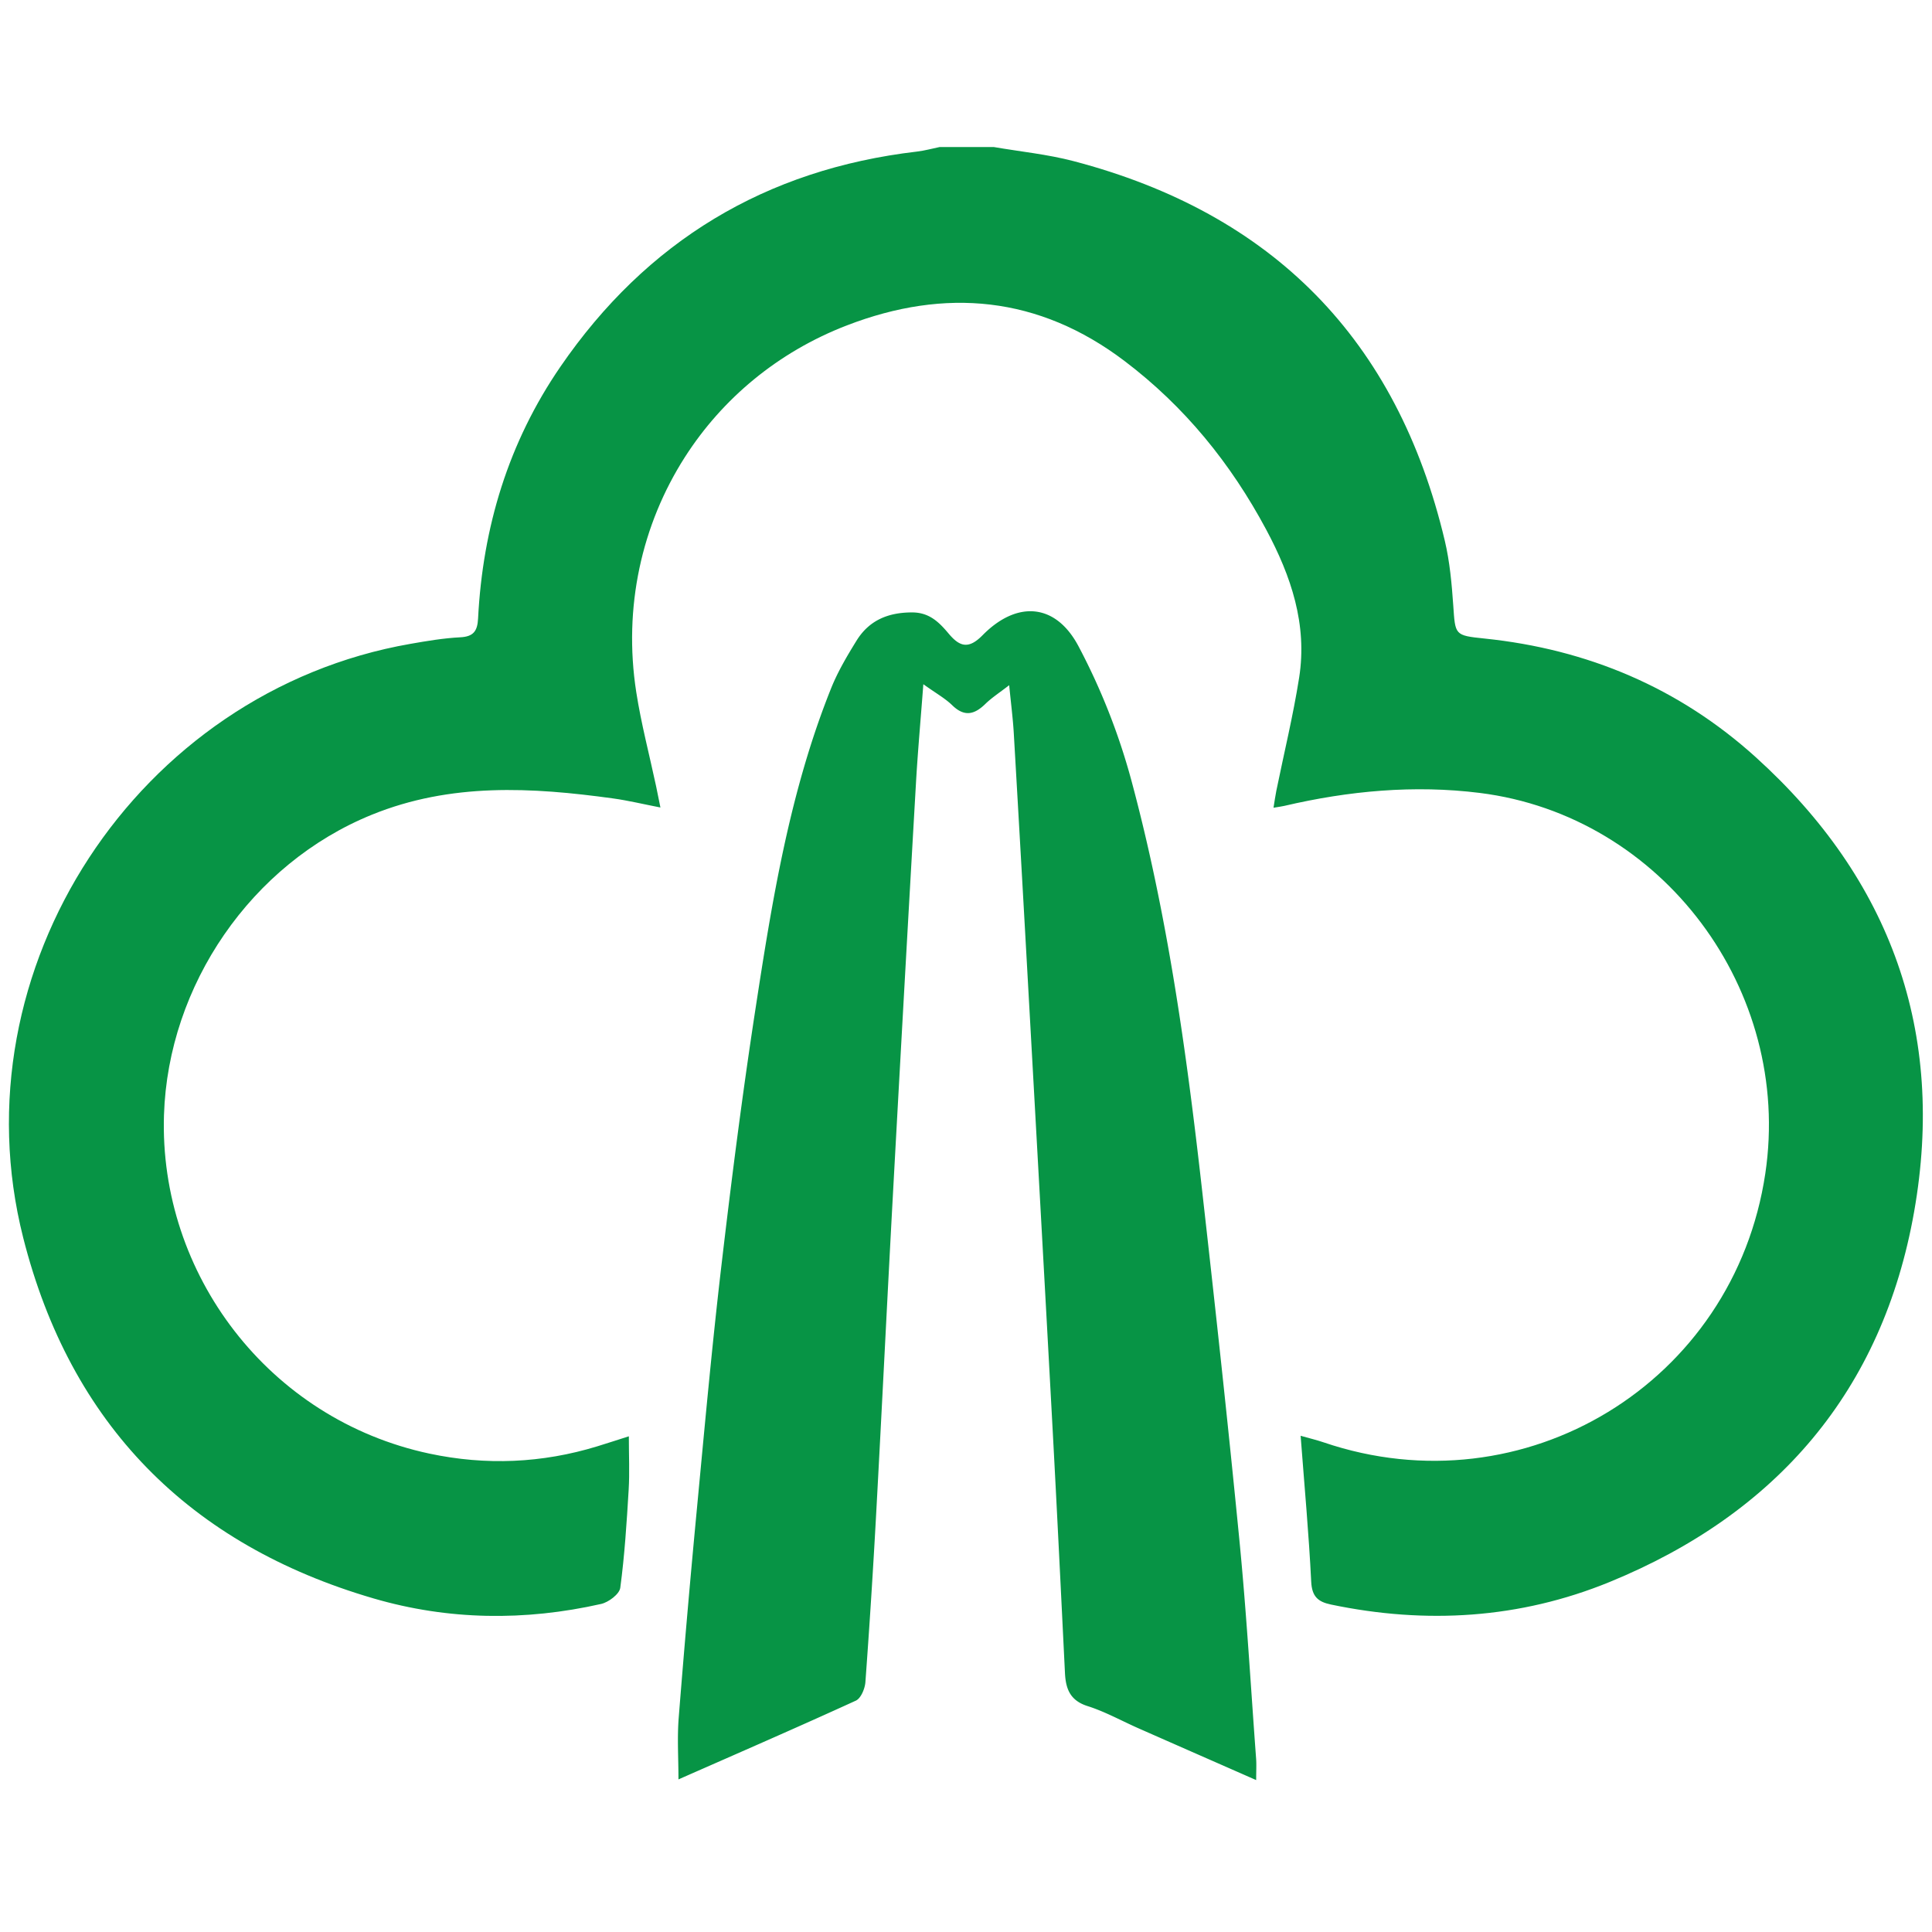 <svg t="1762599839227" class="icon" viewBox="0 0 1200 1024" version="1.1" xmlns="http://www.w3.org/2000/svg" p-id="4329" width="200" height="200"><path d="M617.259 3.325c16.483 2.842 33.283 4.498 49.407 8.717 123.907 32.442 201.158 110.997 230.718 235.784 3.105 13.113 4.329 26.784 5.263 40.279 1.27 18.388 0.774 18.578 19.39 20.5 64.055 6.605 120.867 30.62 168.523 73.727 83.937 75.928 117.995 171 98.336 282.323-19.615 111.09-85.224 187.43-189.156 229.96-55.781 22.823-113.98 26.35-173.081 13.99-8.15-1.706-11.8-5.037-12.252-14.24-1.446-29.483-4.166-58.9-6.566-90.573 5.682 1.612 10.06 2.646 14.3 4.092 124.617 42.373 254.97-36.997 274.333-167.06 16.936-113.773-63.973-222.147-177.347-236.313-40.773-5.094-81.404-1.31-121.443 8.049-1.503 0.352-3.045 0.528-6.682 1.143 0.691-4.205 1.107-7.36 1.738-10.469 4.771-23.426 10.46-46.711 14.177-70.303 5.203-33.054-5.004-63.089-20.434-91.937-22.012-41.162-50.684-76.5-88.03-104.78-53.31-40.37-111.359-45.624-172.37-22.129-42.951 16.537-77.524 45.628-100.71 81.88-26.774 41.86-38.377 93.273-30.178 145.952 3.059 19.672 8.185 39.028 12.344 58.528 0.798 3.74 1.523 7.49 2.663 13.112-10.918-2.121-20.054-4.342-29.316-5.619-50.658-6.998-100.844-9.844-149.962 10.12-74.871 30.431-126.483 105.868-129.07 186.447-3.165 98.696 65.014 189.08 164.863 210.364 34.992 7.454 69.967 5.995 104.354-4.548 6.374-1.958 12.707-4.036 19.516-6.2 0 11.965 0.525 22.607-0.11 33.18-1.223 20.35-2.503 40.743-5.216 60.927-0.525 3.91-7.245 8.974-11.896 10.024-47.276 10.686-94.792 10.14-141.208-3.394C117.497 871.435 43.716 796.56 14.396 680.713c-42.2-166.758 71.041-339.248 240.538-368.807 10.234-1.786 20.557-3.544 30.903-4.066 8.269-0.416 10.705-3.867 11.104-11.68 2.9-56.692 18.838-109.331 51.107-156.338C401.595 61.815 475.505 17.152 569.623 6.137c4.71-0.552 9.332-1.858 13.993-2.809l33.643-0.003z" fill="#079445" p-id="4330"></path><path d="M780.23 1017.643c-25.68-11.294-49.315-21.663-72.923-32.08-10.596-4.667-20.84-10.405-31.807-13.886-10.898-3.448-13.551-10.762-14.037-20.593-2.483-50.349-4.927-100.707-7.647-151.05-4.767-88.276-9.7-176.545-14.615-264.811a64252.192 64252.192 0 0 0-9.518-167.732c-0.532-9.137-1.722-18.23-2.86-29.909-5.957 4.625-10.788 7.727-14.814 11.65-6.822 6.652-13.026 8.142-20.553 0.824-4.455-4.329-10.09-7.437-17.953-13.072-1.68 22.265-3.458 41.854-4.582 61.489a87989.854 87989.854 0 0 0-14.362 256.43c-3.567 65.506-6.736 131.035-10.313 196.537a5577.858 5577.858 0 0 1-6.73 105.362c-0.299 4.06-2.789 10.057-5.937 11.5-36.239 16.577-72.803 32.455-110.176 48.916 0-13.326-0.828-25.833 0.146-38.194a8327.759 8327.759 0 0 1 11.338-130.163c4.74-50.136 9.295-100.302 15.143-150.311 6.217-53.148 12.98-106.26 21.095-159.145 10.41-67.846 21.338-135.729 47.124-199.968 4.13-10.29 9.9-20.028 15.752-29.503 7.793-12.61 19.556-17.547 34.5-17.55 10.882 0 16.926 6.266 22.824 13.281 6.952 8.262 12.457 9.532 20.985 0.871 21.258-21.597 45.318-20.017 59.561 6.853a402.476 402.476 0 0 1 32.778 83.076c22.391 83.053 34.21 168.16 43.845 253.511 8.249 73.053 16.238 146.139 23.383 219.301 4.385 44.94 6.985 90.052 10.32 135.084 0.275 3.774 0.033 7.587 0.033 13.282z" fill="#079445" p-id="4331"></path></svg>

